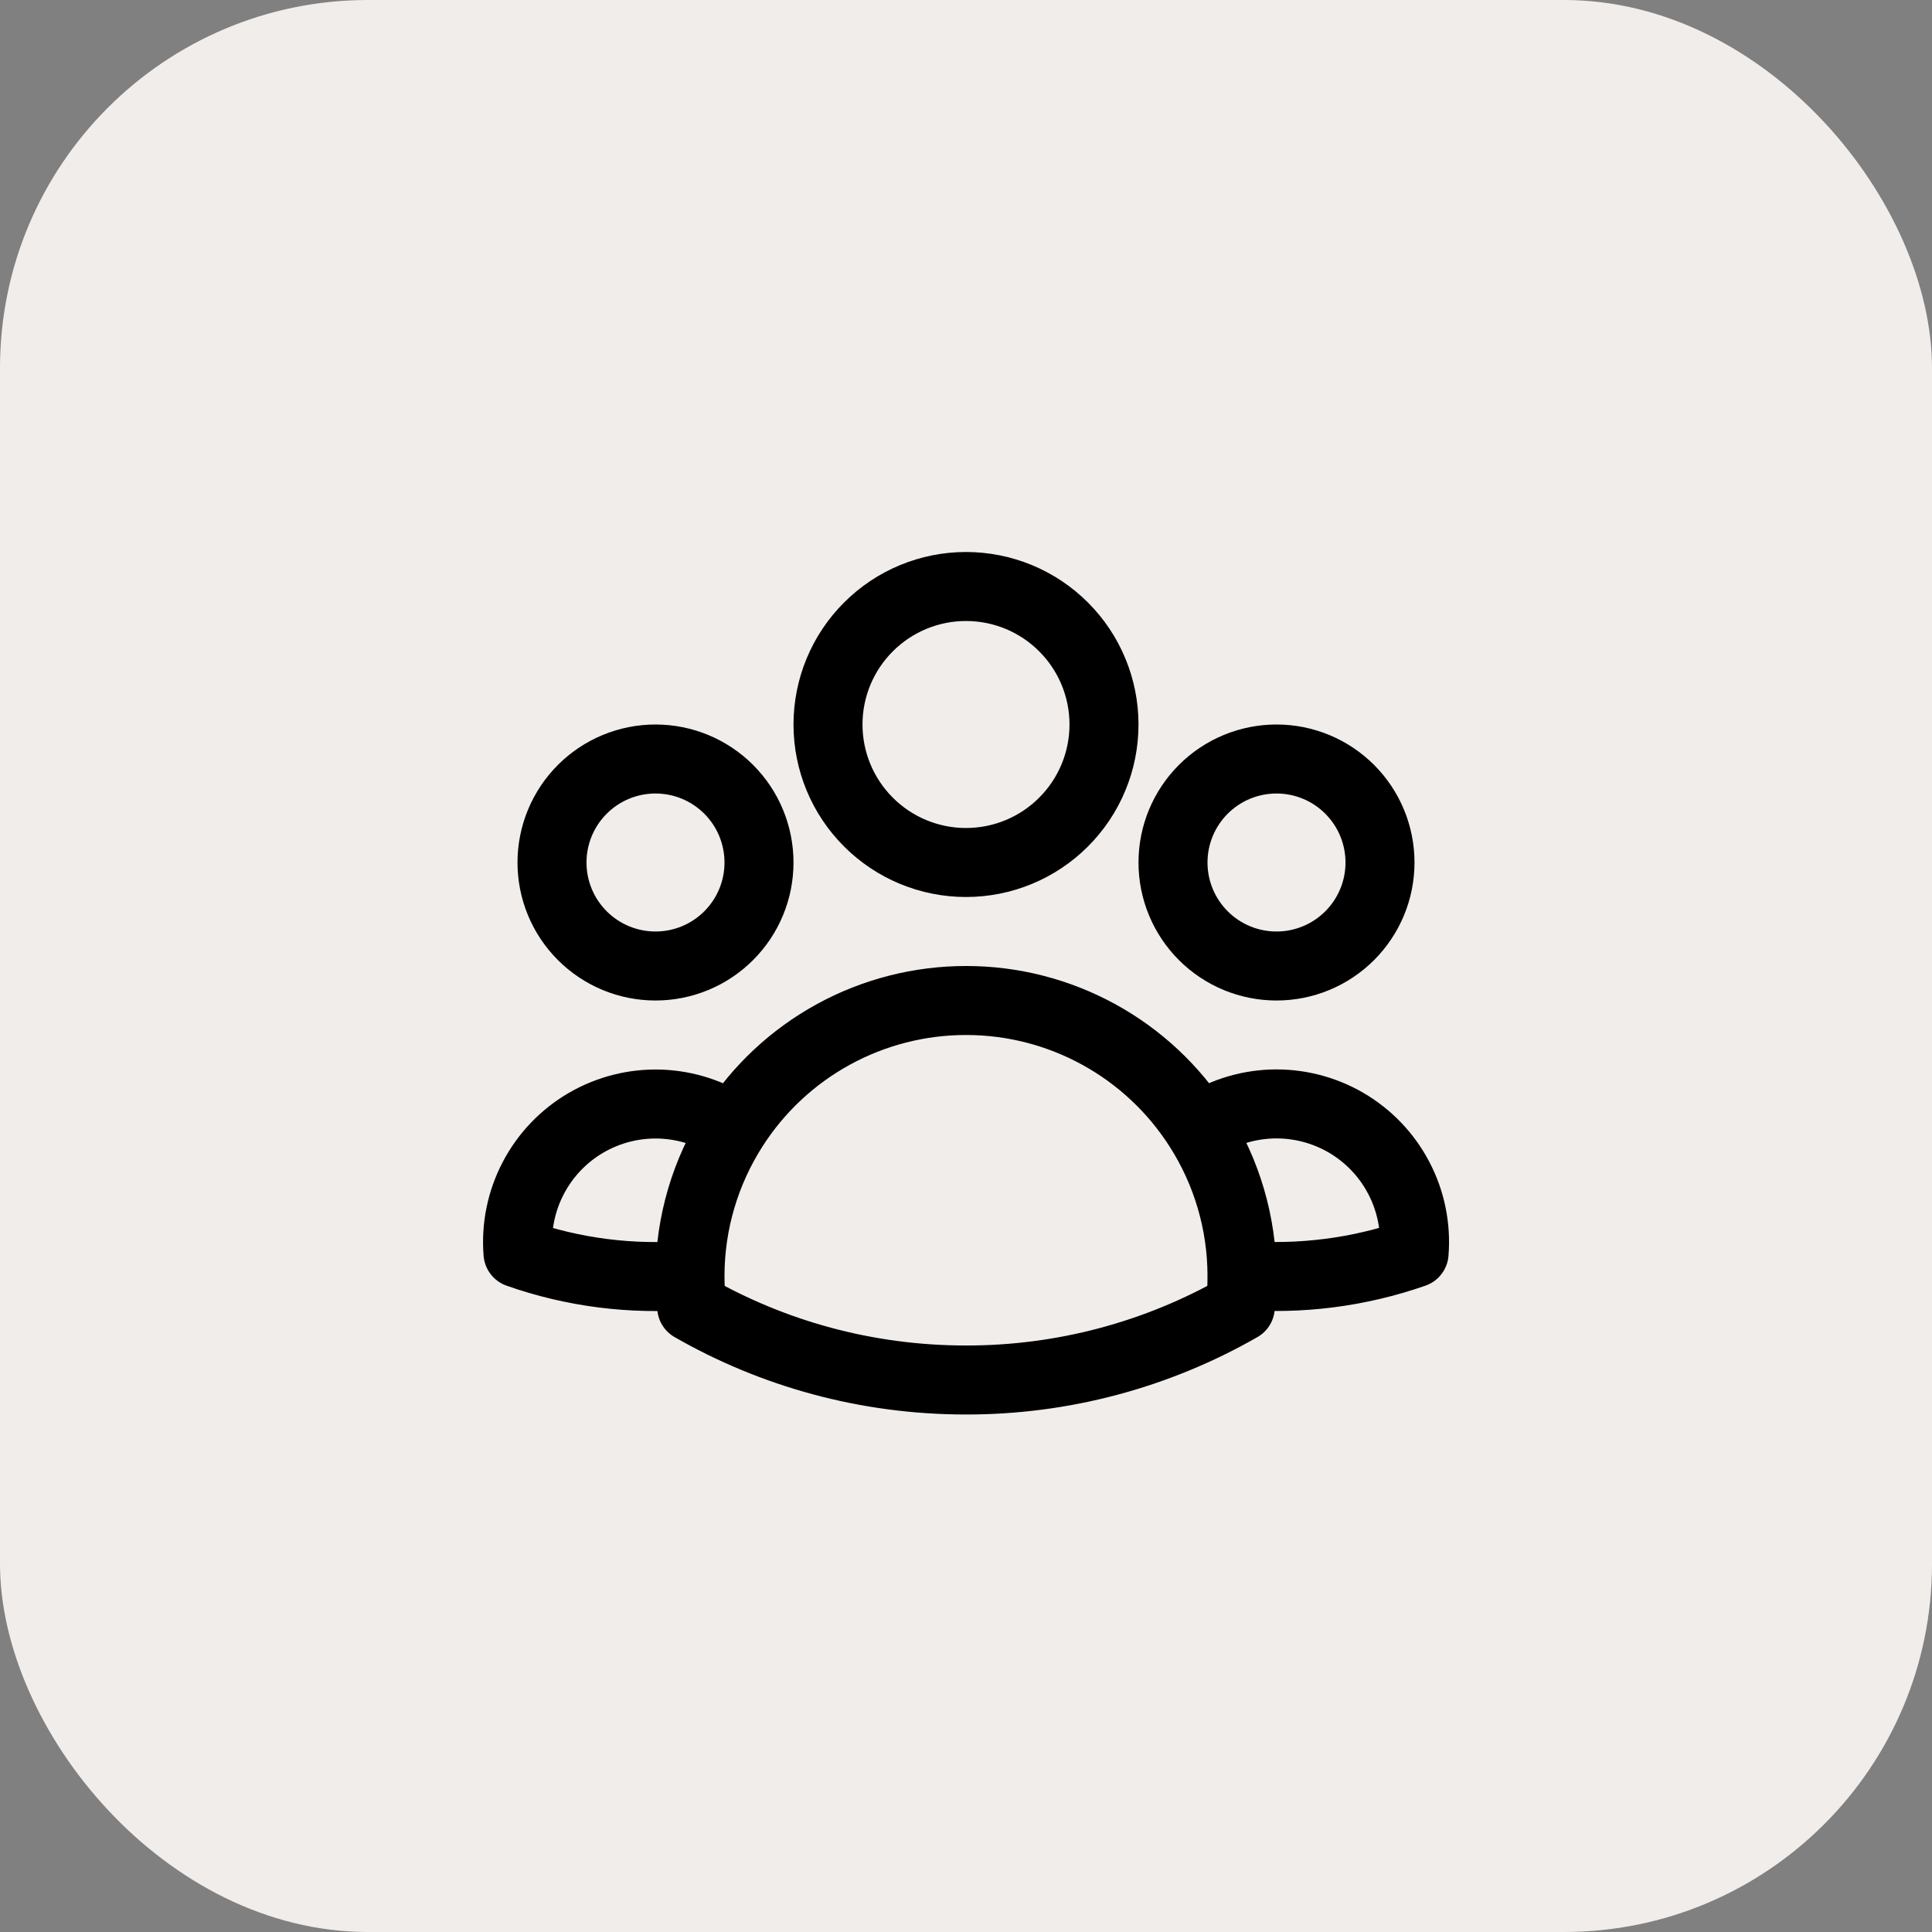<svg width="42" height="42" viewBox="0 0 42 42" fill="none" xmlns="http://www.w3.org/2000/svg">
<rect x="0" y="0" width="42" height="42" fill="#808080" stroke="none"/>
<rect width="42" height="42" rx="8" fill="#F1EDEA"/>
<path d="M26.059 24.521C26.527 24.201 27.076 24.021 27.642 24C28.208 23.98 28.768 24.12 29.258 24.404C29.748 24.689 30.147 25.106 30.409 25.608C30.672 26.11 30.787 26.676 30.741 27.241C29.541 27.66 28.267 27.823 27 27.72C26.996 26.587 26.67 25.477 26.059 24.522C25.517 23.672 24.769 22.972 23.885 22.488C23 22.003 22.008 21.749 21 21.75C19.992 21.75 19 22.003 18.116 22.488C17.232 22.972 16.484 23.672 15.942 24.522M26.999 27.719L27 27.75C27 27.975 26.988 28.197 26.963 28.416C25.148 29.457 23.092 30.003 21 30C18.83 30 16.793 29.424 15.037 28.416C15.011 28.185 14.999 27.952 15 27.719M15 27.719C13.734 27.826 12.46 27.664 11.261 27.242C11.215 26.678 11.33 26.112 11.593 25.61C11.855 25.108 12.254 24.691 12.744 24.406C13.234 24.122 13.794 23.982 14.36 24.002C14.926 24.023 15.474 24.203 15.942 24.522M15 27.719C15.004 26.586 15.332 25.477 15.942 24.522M24 15.75C24 16.546 23.684 17.309 23.121 17.871C22.559 18.434 21.796 18.75 21 18.75C20.204 18.75 19.441 18.434 18.879 17.871C18.316 17.309 18 16.546 18 15.75C18 14.954 18.316 14.191 18.879 13.629C19.441 13.066 20.204 12.75 21 12.75C21.796 12.75 22.559 13.066 23.121 13.629C23.684 14.191 24 14.954 24 15.75ZM30 18.75C30 19.046 29.942 19.338 29.829 19.611C29.716 19.884 29.55 20.132 29.341 20.341C29.132 20.55 28.884 20.716 28.611 20.829C28.338 20.942 28.046 21 27.75 21C27.454 21 27.162 20.942 26.889 20.829C26.616 20.716 26.368 20.55 26.159 20.341C25.95 20.132 25.784 19.884 25.671 19.611C25.558 19.338 25.5 19.046 25.5 18.75C25.5 18.153 25.737 17.581 26.159 17.159C26.581 16.737 27.153 16.5 27.75 16.5C28.347 16.5 28.919 16.737 29.341 17.159C29.763 17.581 30 18.153 30 18.75ZM16.5 18.75C16.5 19.046 16.442 19.338 16.329 19.611C16.216 19.884 16.05 20.132 15.841 20.341C15.632 20.55 15.384 20.716 15.111 20.829C14.838 20.942 14.546 21 14.25 21C13.954 21 13.662 20.942 13.389 20.829C13.116 20.716 12.868 20.55 12.659 20.341C12.45 20.132 12.284 19.884 12.171 19.611C12.058 19.338 12 19.046 12 18.75C12 18.153 12.237 17.581 12.659 17.159C13.081 16.737 13.653 16.5 14.25 16.5C14.847 16.5 15.419 16.737 15.841 17.159C16.263 17.581 16.5 18.153 16.5 18.75Z" stroke="black" stroke-width="1.5" stroke-linecap="round" stroke-linejoin="round"/>
</svg>
